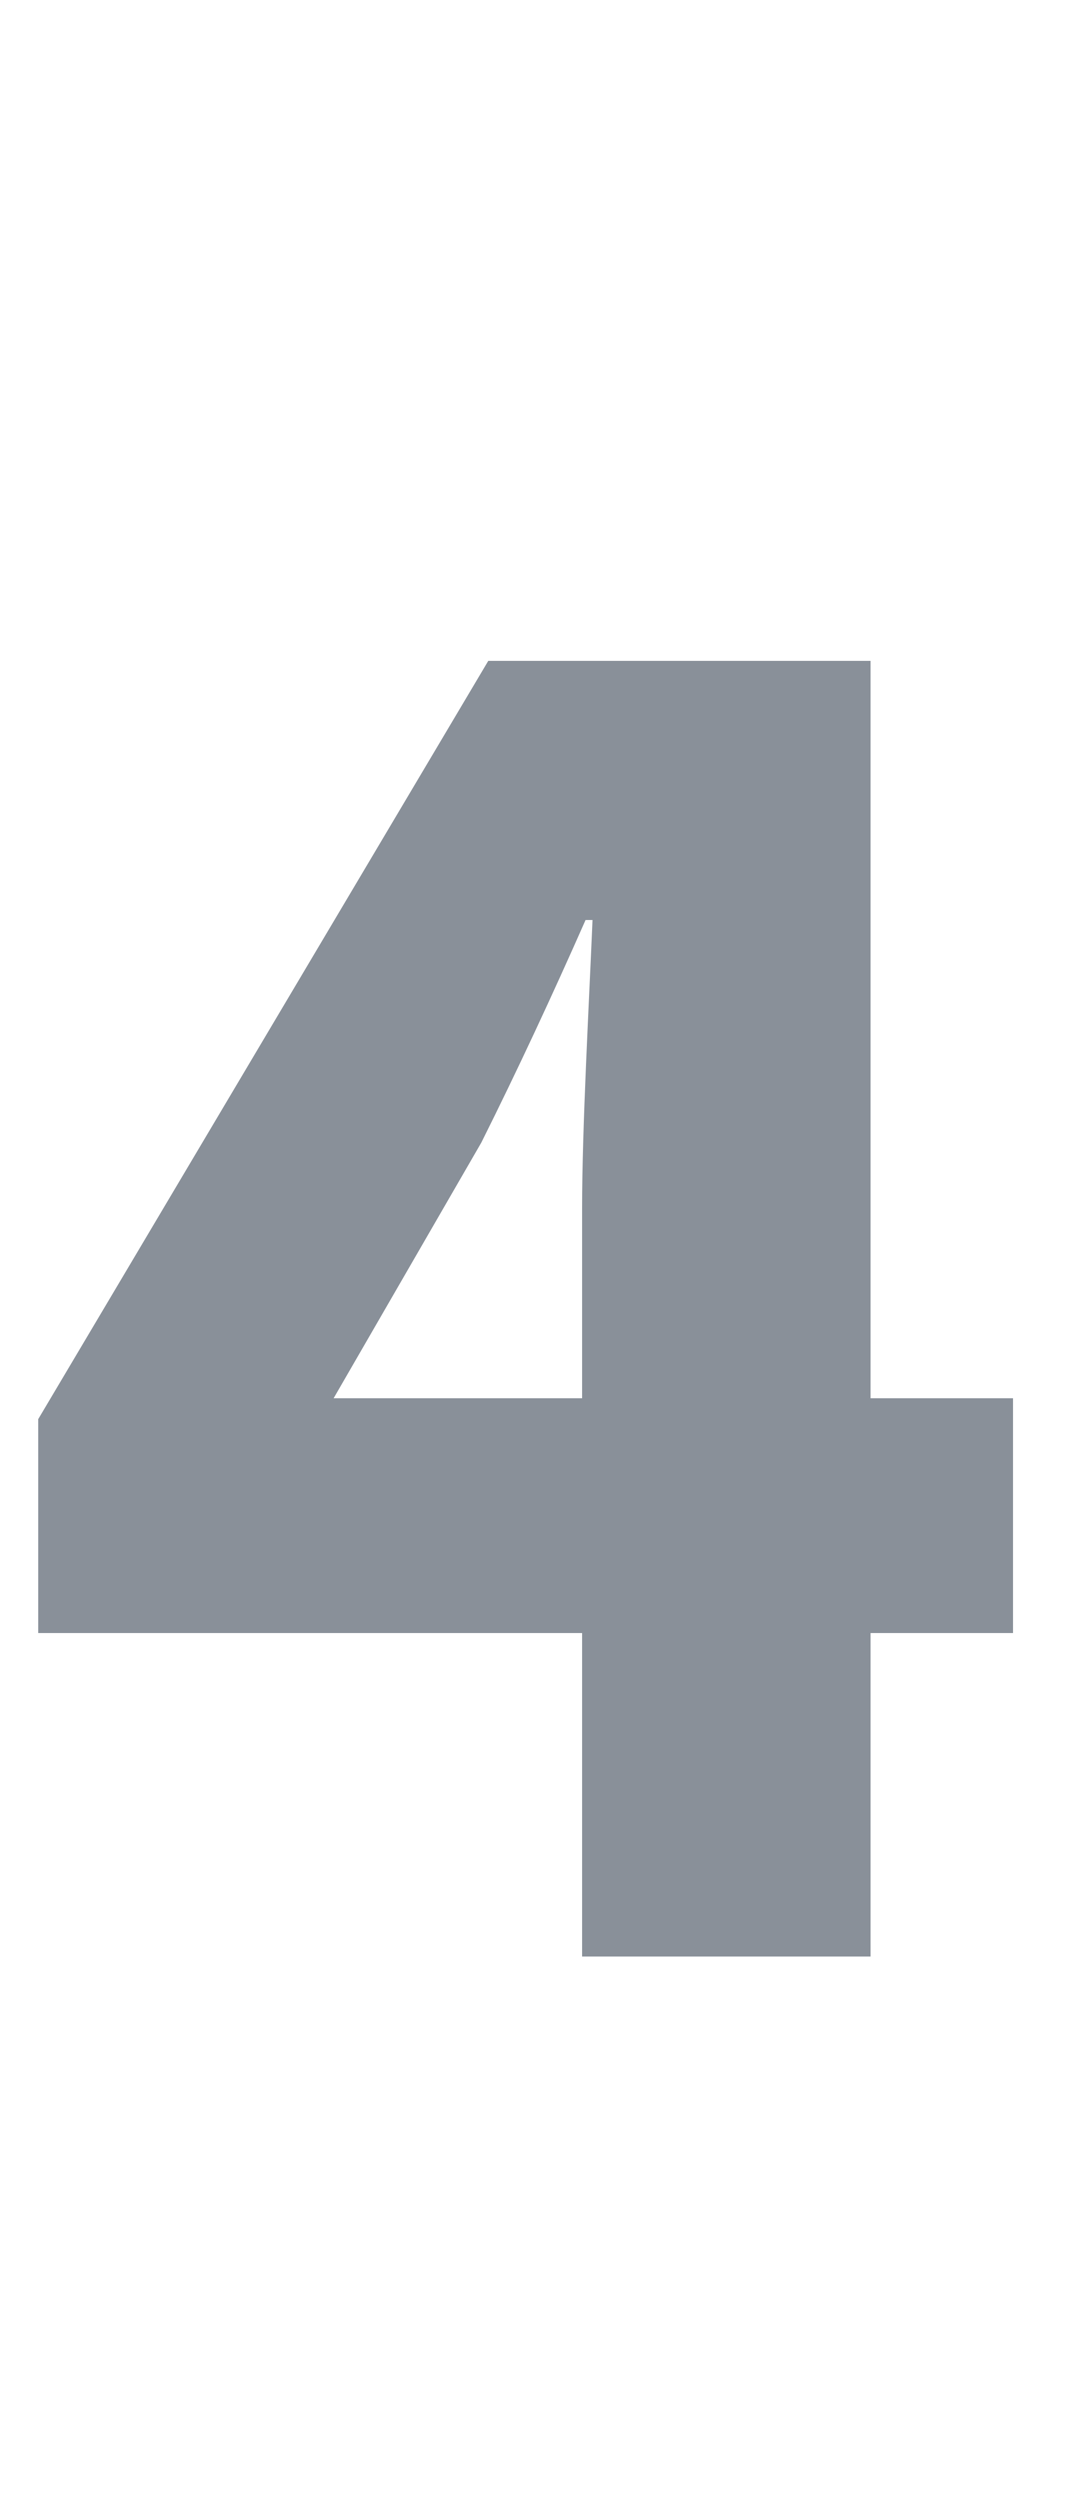 <svg width="10" height="23" viewBox="0 0 10 23" fill="none" xmlns="http://www.w3.org/2000/svg">
<path d="M5.36 18V11.12C5.36 10.368 5.424 9.232 5.456 8.464H5.392C5.088 9.152 4.768 9.84 4.432 10.512L3.072 12.864H9.328V15.024H0.352V13.056L4.496 6.08H8.016V18H5.36Z" fill="#899099"/>
</svg>
